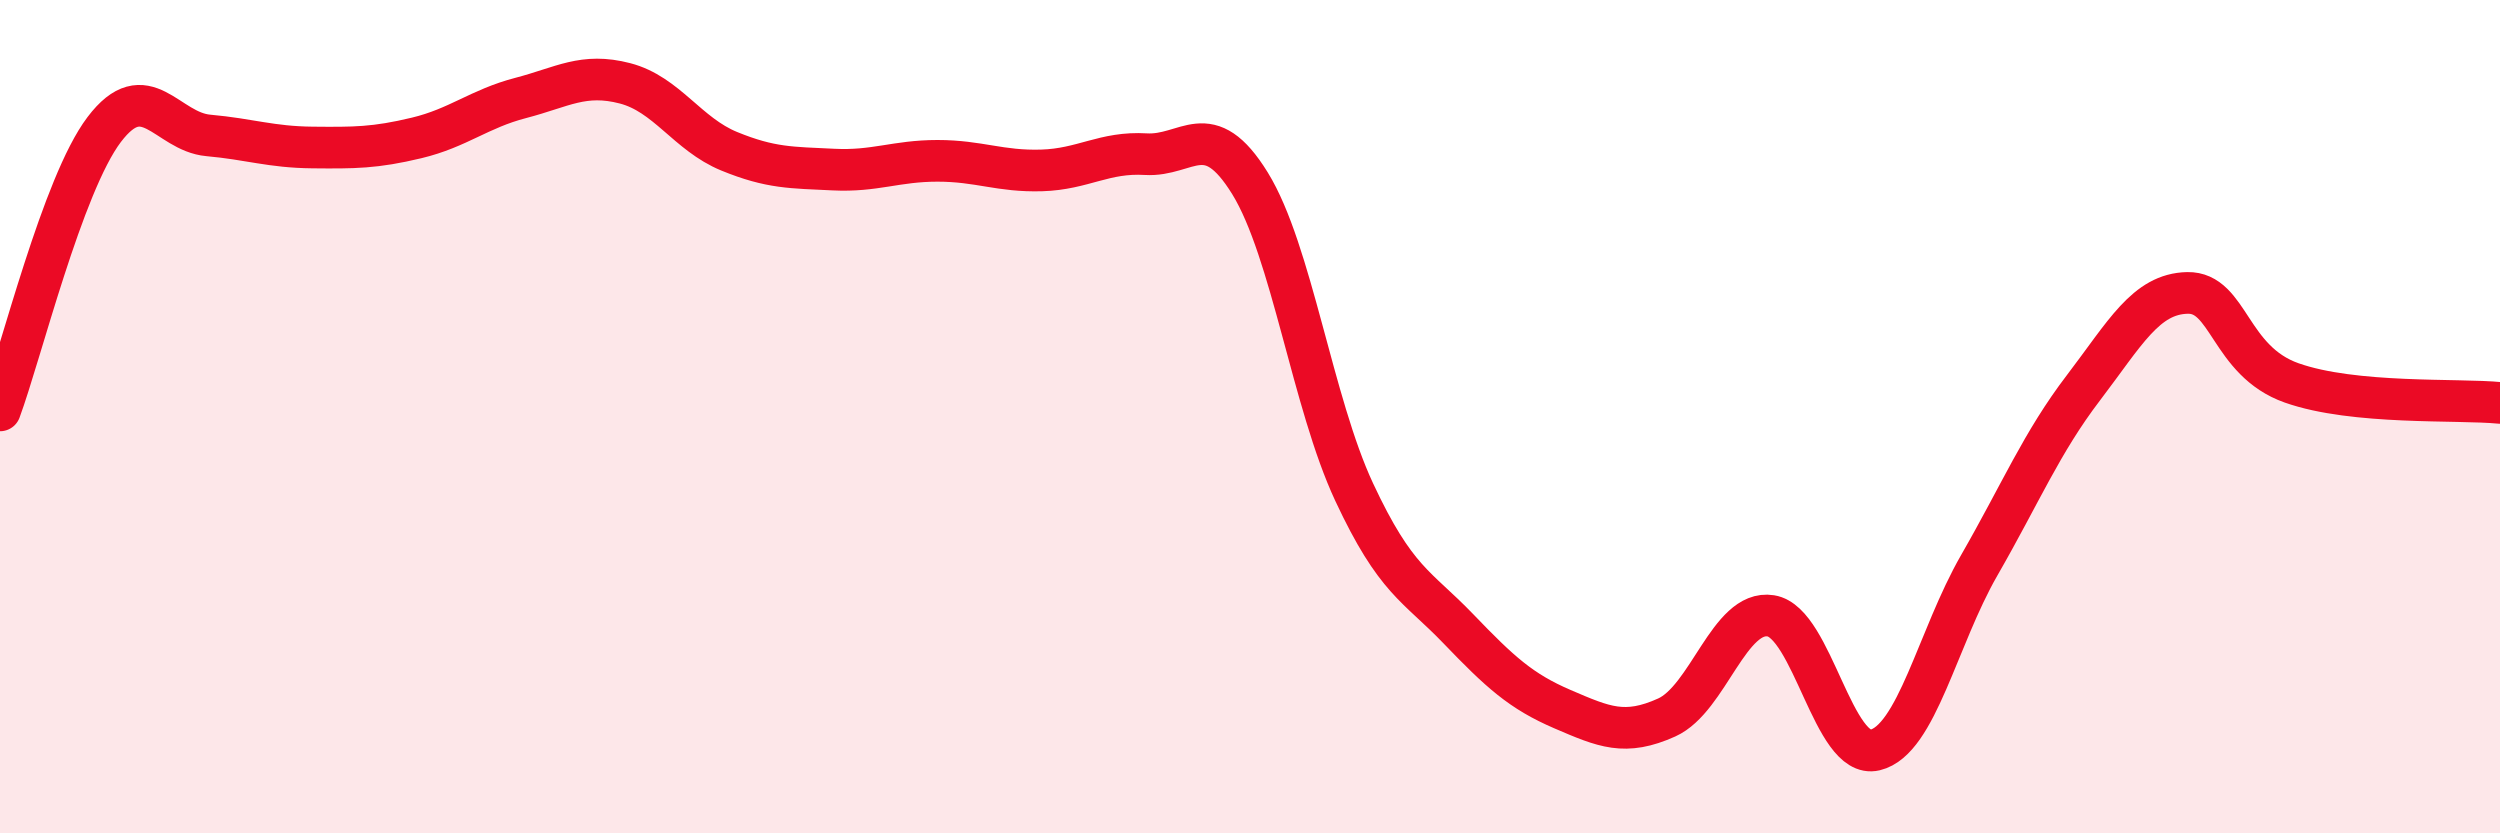 
    <svg width="60" height="20" viewBox="0 0 60 20" xmlns="http://www.w3.org/2000/svg">
      <path
        d="M 0,9.85 C 0.5,8.5 1.5,4.43 2.5,3.11 C 3.5,1.79 4,3.16 5,3.25 C 6,3.34 6.5,3.53 7.5,3.54 C 8.5,3.55 9,3.55 10,3.31 C 11,3.07 11.5,2.61 12.5,2.35 C 13.5,2.09 14,1.74 15,2 C 16,2.26 16.5,3.22 17.5,3.63 C 18.5,4.04 19,4.02 20,4.07 C 21,4.12 21.5,3.86 22.5,3.86 C 23.5,3.86 24,4.12 25,4.09 C 26,4.06 26.5,3.64 27.5,3.7 C 28.5,3.76 29,2.78 30,4.4 C 31,6.02 31.5,9.67 32.5,11.81 C 33.5,13.95 34,14.05 35,15.09 C 36,16.13 36.5,16.59 37.5,17.02 C 38.5,17.45 39,17.67 40,17.22 C 41,16.77 41.5,14.62 42.5,14.78 C 43.5,14.94 44,18.24 45,18 C 46,17.76 46.5,15.31 47.5,13.57 C 48.5,11.83 49,10.62 50,9.31 C 51,8 51.5,7.05 52.5,7.03 C 53.5,7.01 53.5,8.66 55,9.19 C 56.5,9.72 59,9.57 60,9.67L60 20L0 20Z"
        fill="#EB0A25"
        opacity="0.1"
        stroke-linecap="round"
        stroke-linejoin="round"
      />
      <path
        d="M 0,9.85 C 0.5,8.5 1.5,4.43 2.5,3.11 C 3.5,1.79 4,3.16 5,3.25 C 6,3.34 6.5,3.53 7.5,3.54 C 8.5,3.55 9,3.55 10,3.31 C 11,3.07 11.5,2.61 12.5,2.35 C 13.5,2.09 14,1.74 15,2 C 16,2.26 16.5,3.22 17.5,3.63 C 18.5,4.04 19,4.02 20,4.07 C 21,4.12 21.5,3.86 22.5,3.86 C 23.5,3.86 24,4.12 25,4.09 C 26,4.06 26.5,3.64 27.5,3.7 C 28.5,3.76 29,2.78 30,4.4 C 31,6.02 31.5,9.67 32.5,11.81 C 33.5,13.95 34,14.05 35,15.09 C 36,16.13 36.5,16.59 37.5,17.02 C 38.5,17.45 39,17.67 40,17.22 C 41,16.77 41.5,14.62 42.5,14.78 C 43.5,14.94 44,18.24 45,18 C 46,17.76 46.5,15.31 47.5,13.57 C 48.5,11.83 49,10.62 50,9.31 C 51,8 51.5,7.05 52.5,7.03 C 53.5,7.01 53.5,8.66 55,9.19 C 56.5,9.72 59,9.57 60,9.67"
        stroke="#EB0A25"
        stroke-width="1"
        fill="none"
        stroke-linecap="round"
        stroke-linejoin="round"
      />
    </svg>
  